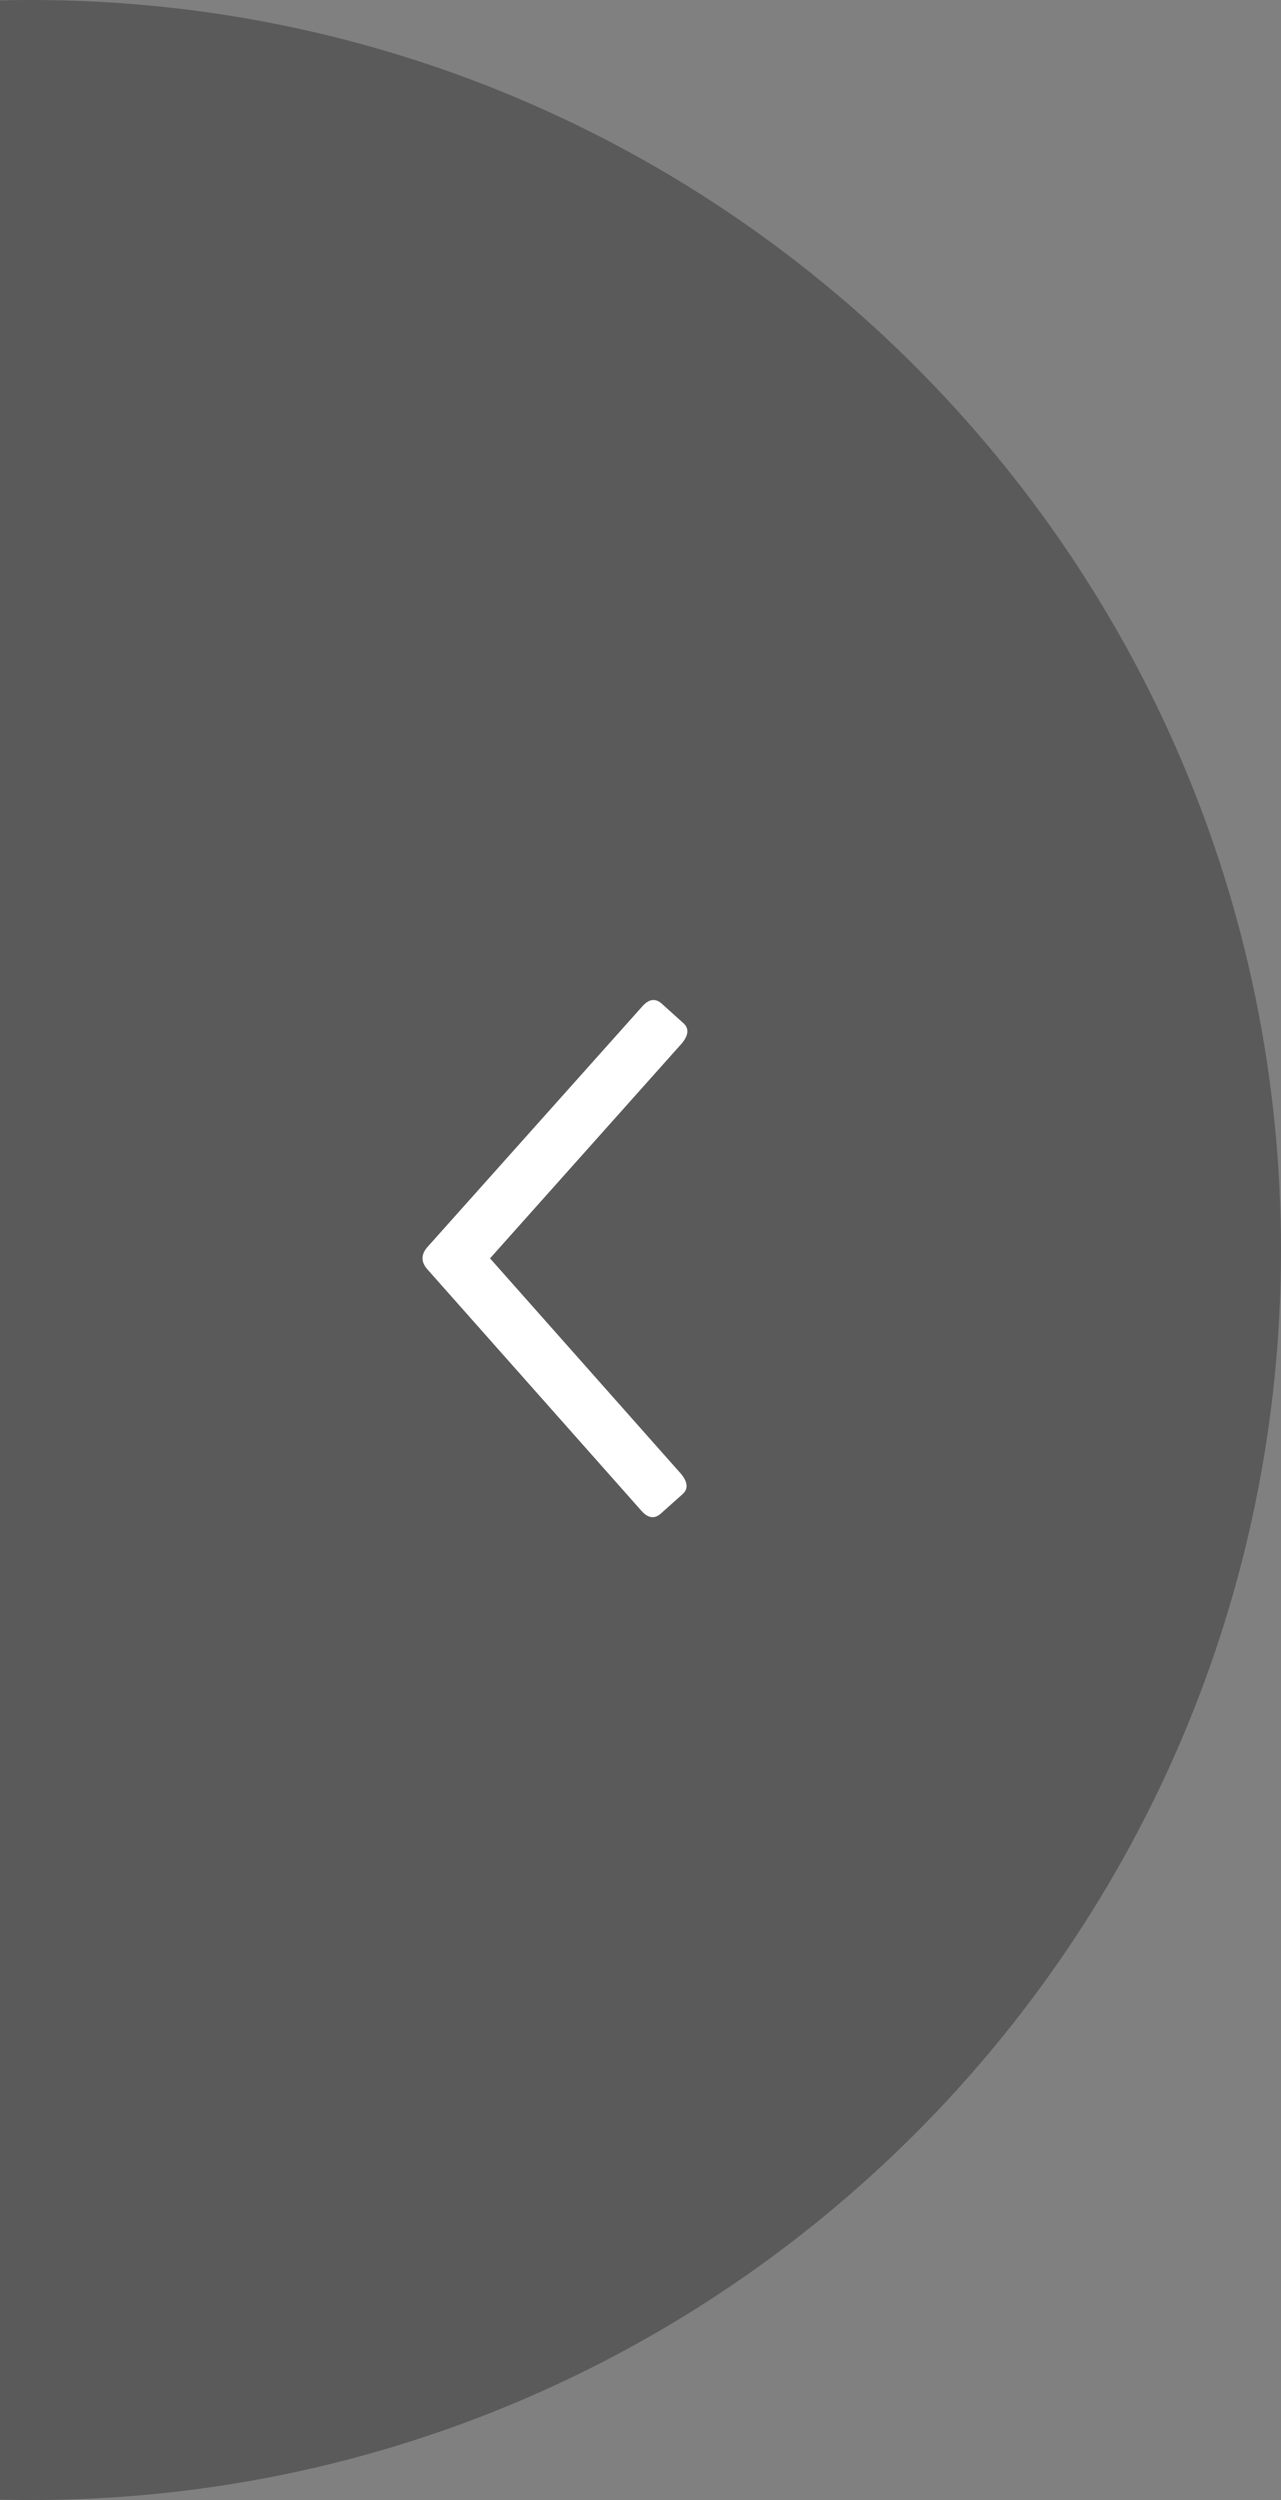<svg width="41" height="80" viewBox="0 0 41 80" fill="none" xmlns="http://www.w3.org/2000/svg">
<rect x="0" y="0" width="41" height="80" fill="#808080" stroke="none"/>
<path fill-rule="evenodd" clip-rule="evenodd" d="M-3.49638e-06 79.988C0.332 79.996 0.666 80 1 80C23.091 80 41 62.091 41 40C41 17.909 23.091 -7.8281e-07 1 -1.74846e-06C0.666 -1.76307e-06 0.332 0.004 -5.35721e-10 0.012L-3.49638e-06 79.988Z" fill="black" fill-opacity="0.3"/>
<path d="M21.872 32.74C22.057 32.907 22.042 33.121 21.826 33.384L15.684 40.267L21.803 47.17C22.017 47.434 22.031 47.649 21.845 47.814L21.141 48.442C20.935 48.618 20.726 48.578 20.511 48.324L13.662 40.599C13.476 40.374 13.477 40.15 13.663 39.925L20.54 32.224C20.755 31.971 20.965 31.932 21.17 32.108L21.872 32.74Z" fill="white"/>
</svg>

